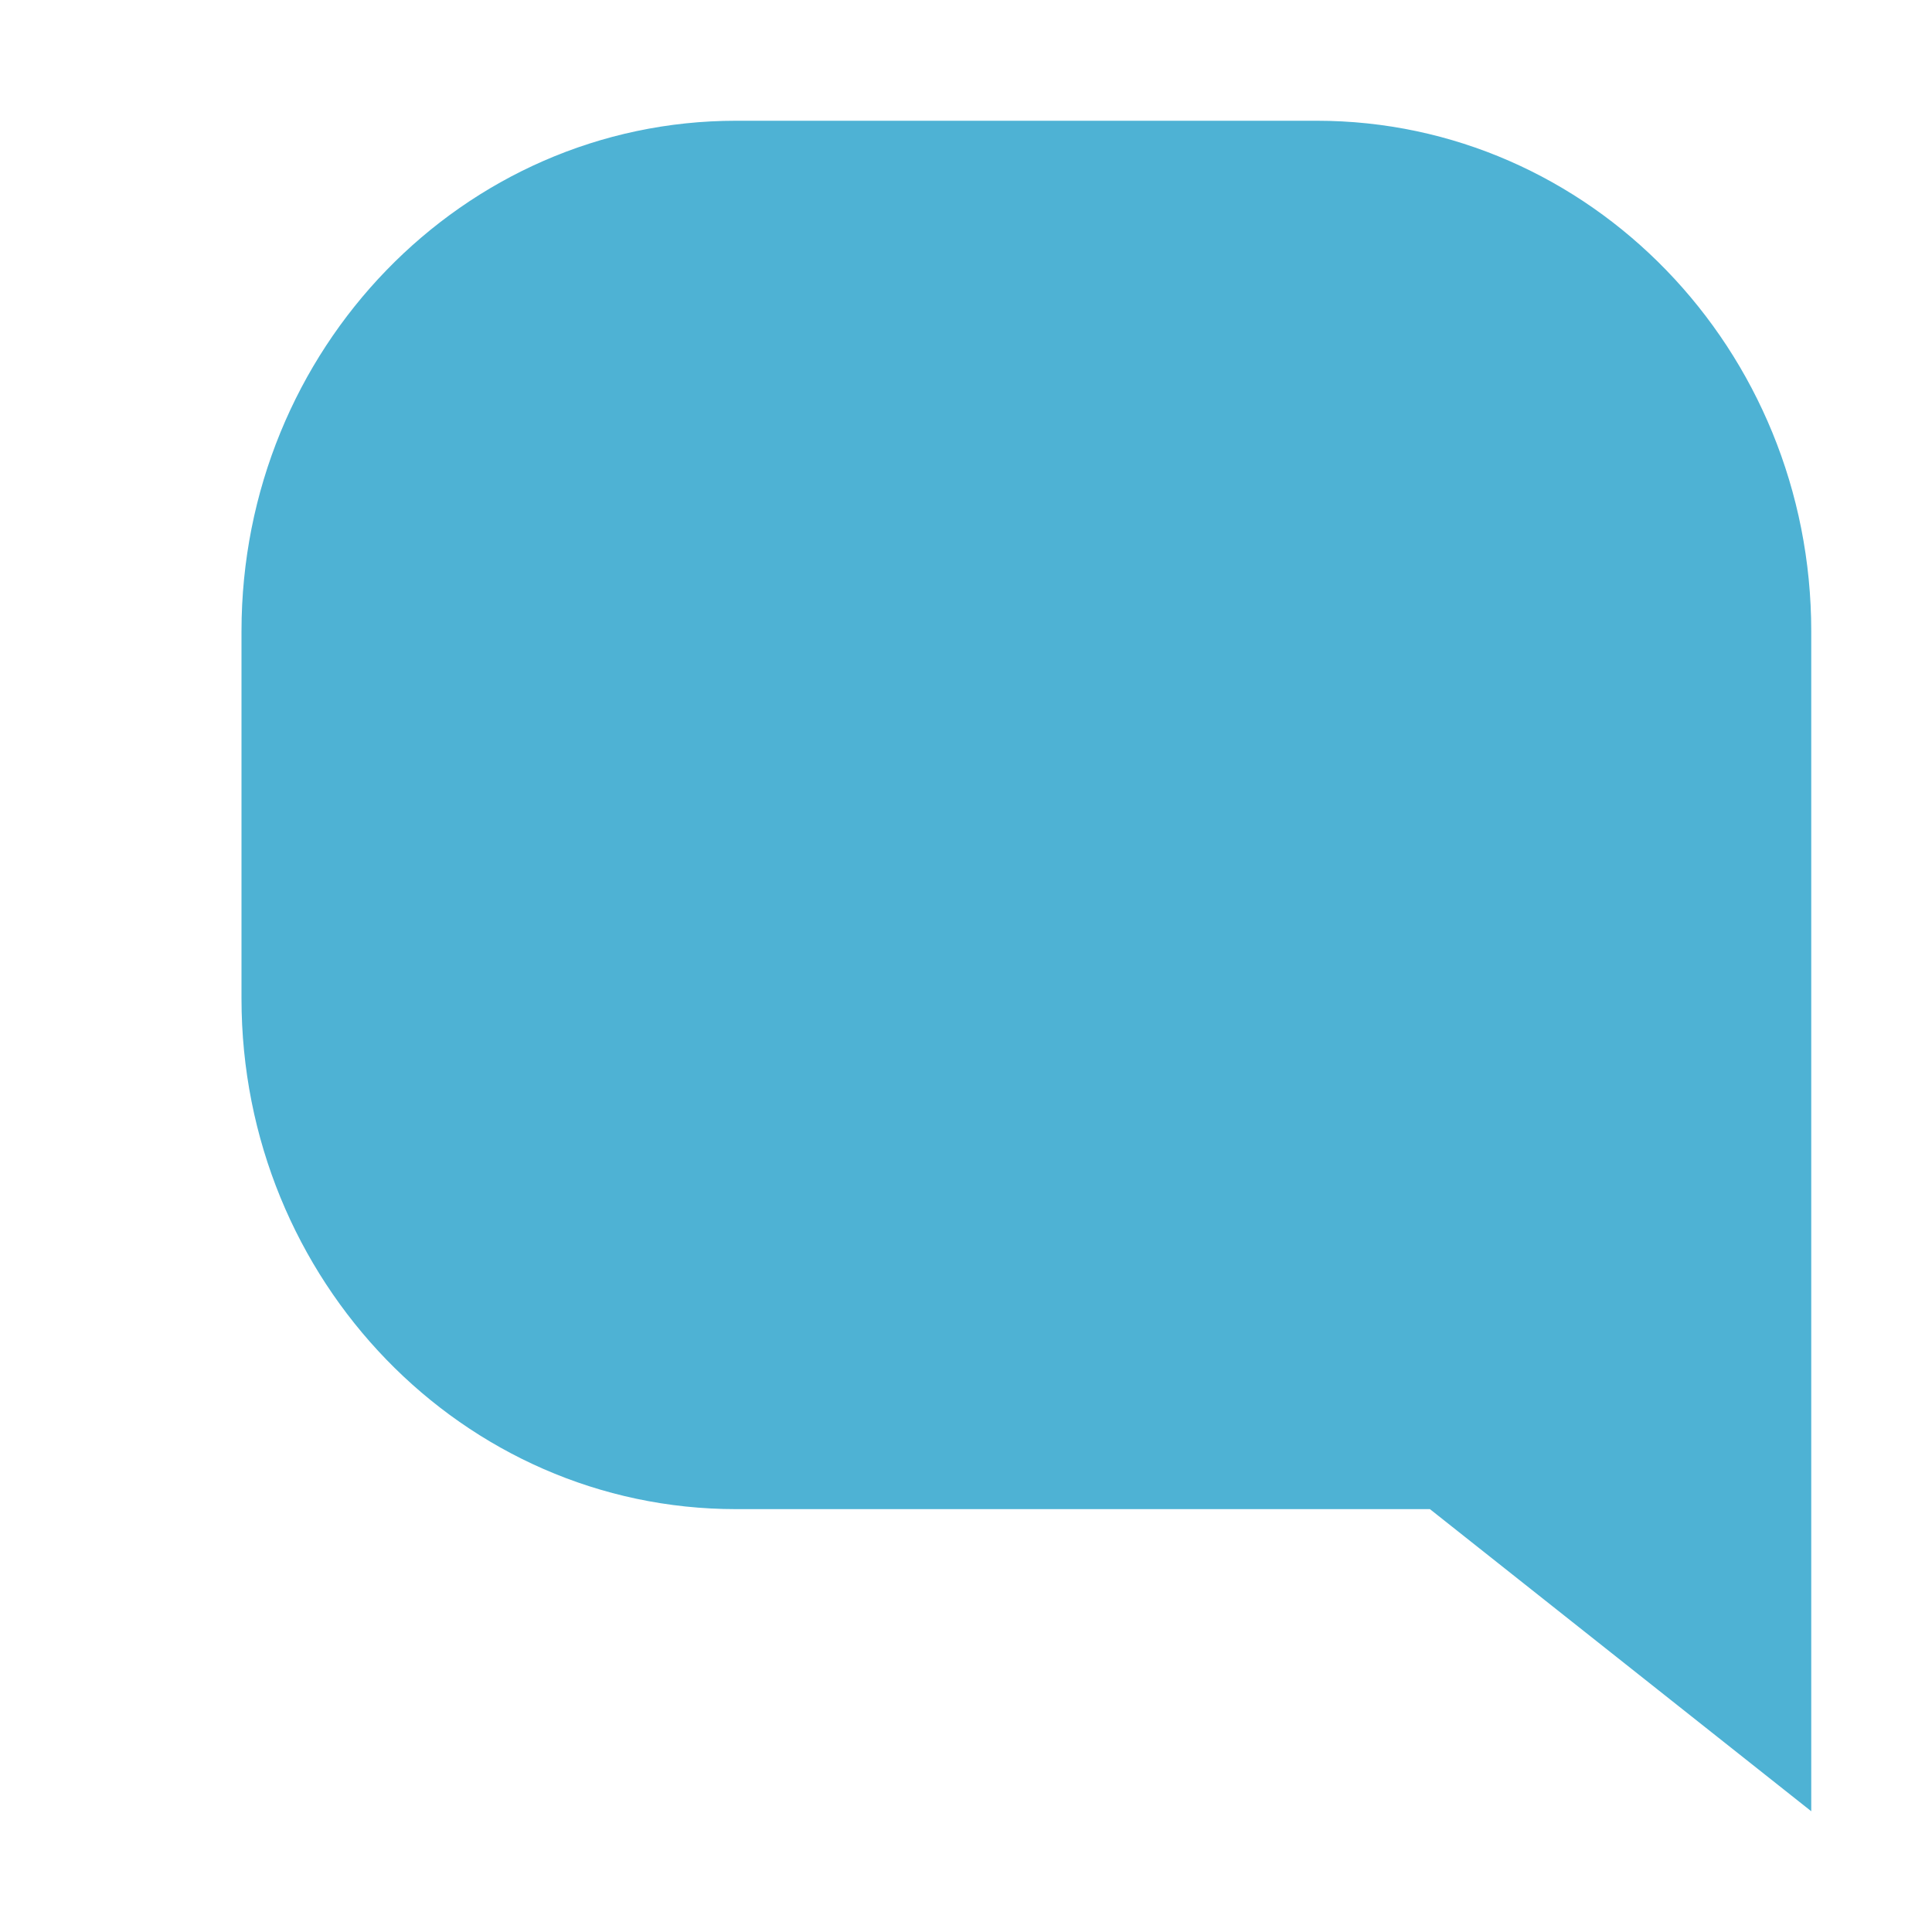 <?xml version="1.0" encoding="UTF-8"?> <svg xmlns="http://www.w3.org/2000/svg" xmlns:xlink="http://www.w3.org/1999/xlink" width="16px" height="16px" viewBox="0 0 16 16" version="1.1"><title>B11475DF-41B8-433E-8249-382EC85BEC65</title><g id="_DEV-PREP" stroke="none" stroke-width="1" fill="none" fill-rule="evenodd"><g id="Dev-Notes---Assets-1" transform="translate(-856, -621)"><g id="Icon-/-16-/-Chat-blue" transform="translate(856, 621)"><rect id="Rectangle" x="0" y="0" width="16" height="16"></rect><path d="M10.904,1 L6.096,1 C3.834,1 2,2.893 2,5.228 L2,8.27 C2,10.605 3.834,12.498 6.096,12.498 L11.842,12.498 L15,15 L15,5.228 C15,2.893 13.166,1 10.904,1" id="Fill-1" fill="#4EB2D4"></path></g></g></g></svg> 